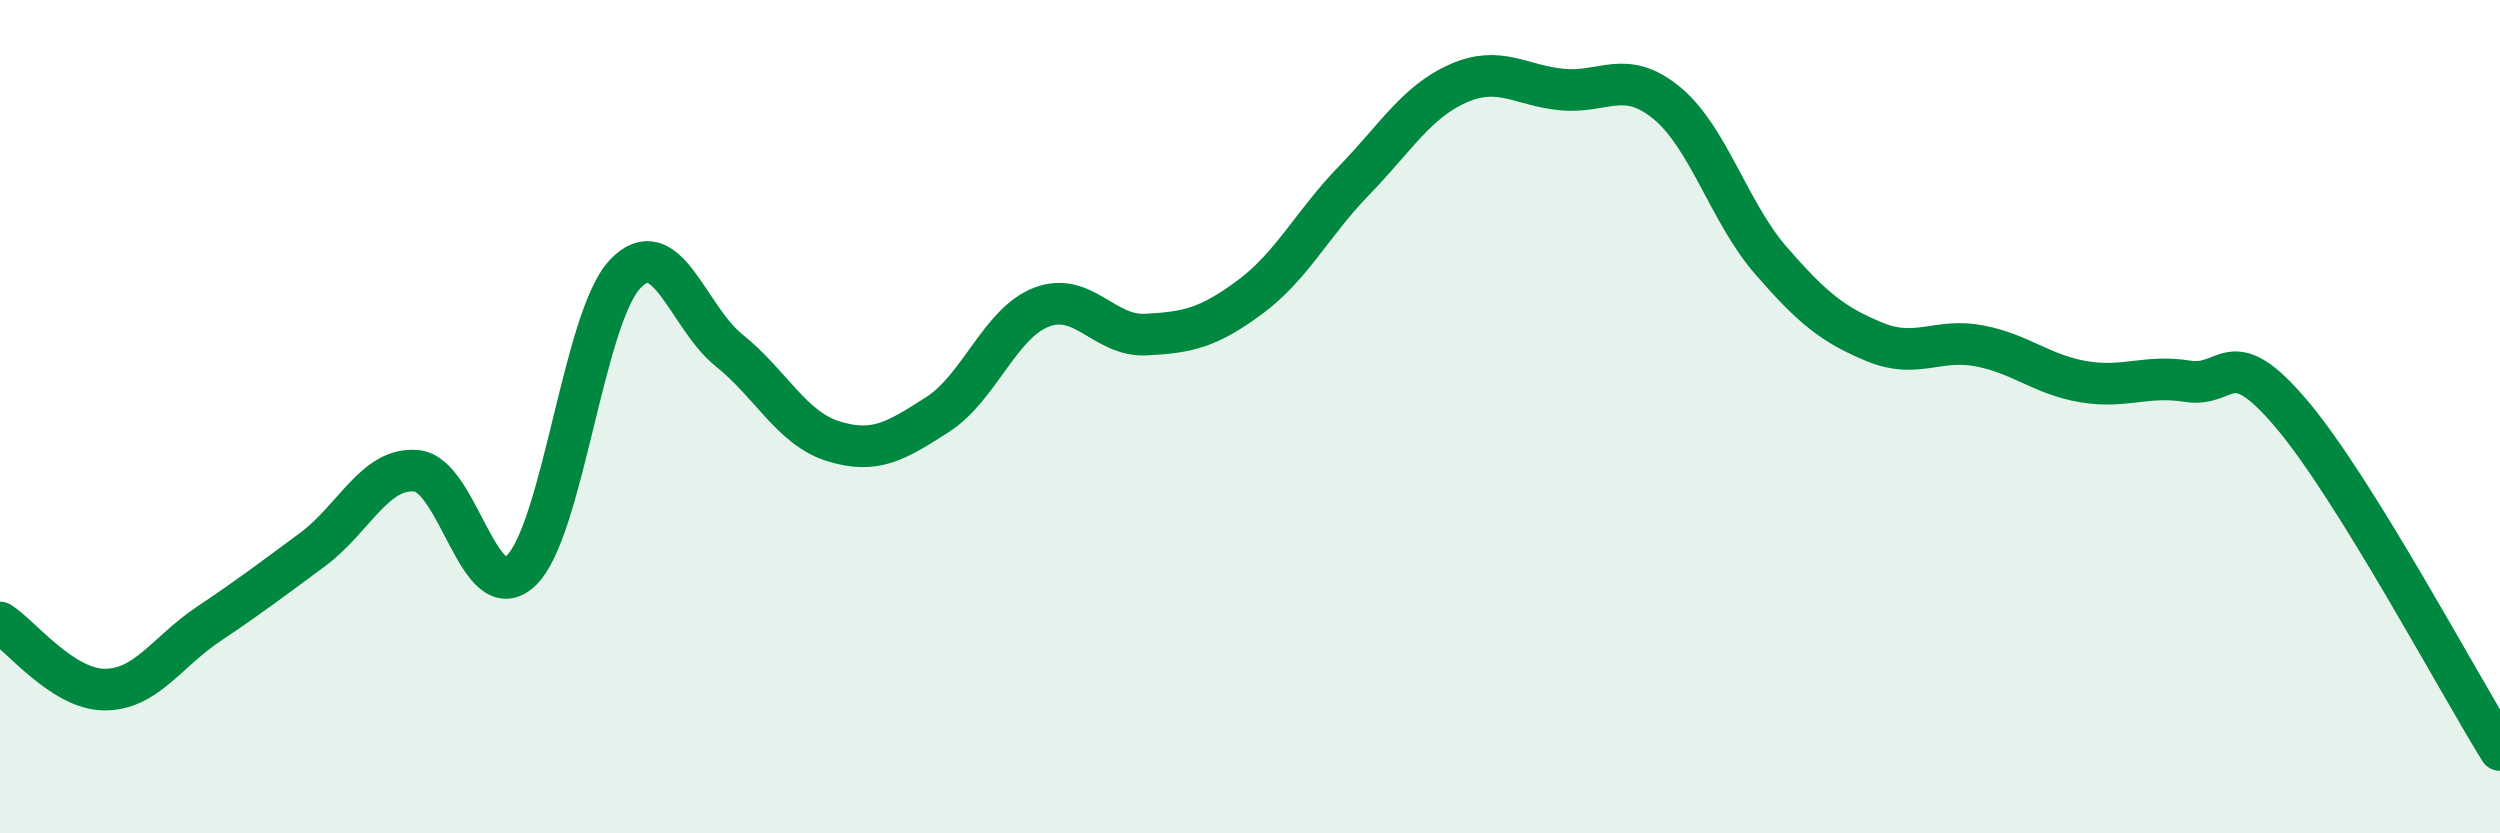 
    <svg width="60" height="20" viewBox="0 0 60 20" xmlns="http://www.w3.org/2000/svg">
      <path
        d="M 0,14.94 C 0.5,15.26 1.5,16.54 2.5,16.55 C 3.5,16.56 4,15.65 5,14.98 C 6,14.31 6.5,13.93 7.5,13.19 C 8.5,12.45 9,11.2 10,11.3 C 11,11.4 11.5,14.64 12.5,13.7 C 13.5,12.76 14,7.64 15,6.58 C 16,5.52 16.5,7.61 17.5,8.41 C 18.5,9.21 19,10.28 20,10.59 C 21,10.9 21.5,10.59 22.5,9.95 C 23.5,9.31 24,7.75 25,7.37 C 26,6.99 26.5,8.08 27.5,8.03 C 28.5,7.98 29,7.87 30,7.13 C 31,6.39 31.5,5.36 32.5,4.33 C 33.5,3.3 34,2.44 35,2 C 36,1.56 36.5,2.06 37.5,2.15 C 38.5,2.24 39,1.65 40,2.47 C 41,3.29 41.5,5.1 42.5,6.25 C 43.5,7.4 44,7.8 45,8.21 C 46,8.62 46.5,8.11 47.5,8.3 C 48.5,8.49 49,8.99 50,9.16 C 51,9.33 51.5,8.99 52.5,9.15 C 53.5,9.31 53.5,8.17 55,9.94 C 56.5,11.71 59,16.39 60,18L60 20L0 20Z"
        fill="#008740"
        opacity="0.1"
        stroke-linecap="round"
        stroke-linejoin="round"
      />
      <path
        d="M 0,14.94 C 0.5,15.26 1.5,16.54 2.5,16.55 C 3.5,16.56 4,15.65 5,14.98 C 6,14.31 6.5,13.93 7.5,13.19 C 8.5,12.45 9,11.2 10,11.3 C 11,11.4 11.5,14.64 12.5,13.7 C 13.5,12.76 14,7.64 15,6.58 C 16,5.52 16.5,7.61 17.5,8.41 C 18.5,9.21 19,10.28 20,10.59 C 21,10.9 21.5,10.59 22.5,9.95 C 23.5,9.31 24,7.75 25,7.37 C 26,6.99 26.5,8.08 27.5,8.03 C 28.5,7.98 29,7.87 30,7.13 C 31,6.39 31.5,5.36 32.5,4.33 C 33.5,3.3 34,2.44 35,2 C 36,1.56 36.5,2.06 37.5,2.15 C 38.5,2.24 39,1.65 40,2.47 C 41,3.29 41.5,5.1 42.5,6.25 C 43.5,7.4 44,7.8 45,8.21 C 46,8.62 46.5,8.11 47.5,8.3 C 48.5,8.49 49,8.99 50,9.16 C 51,9.33 51.5,8.99 52.5,9.15 C 53.5,9.31 53.5,8.17 55,9.94 C 56.5,11.71 59,16.39 60,18"
        stroke="#008740"
        stroke-width="1"
        fill="none"
        stroke-linecap="round"
        stroke-linejoin="round"
      />
    </svg>
  